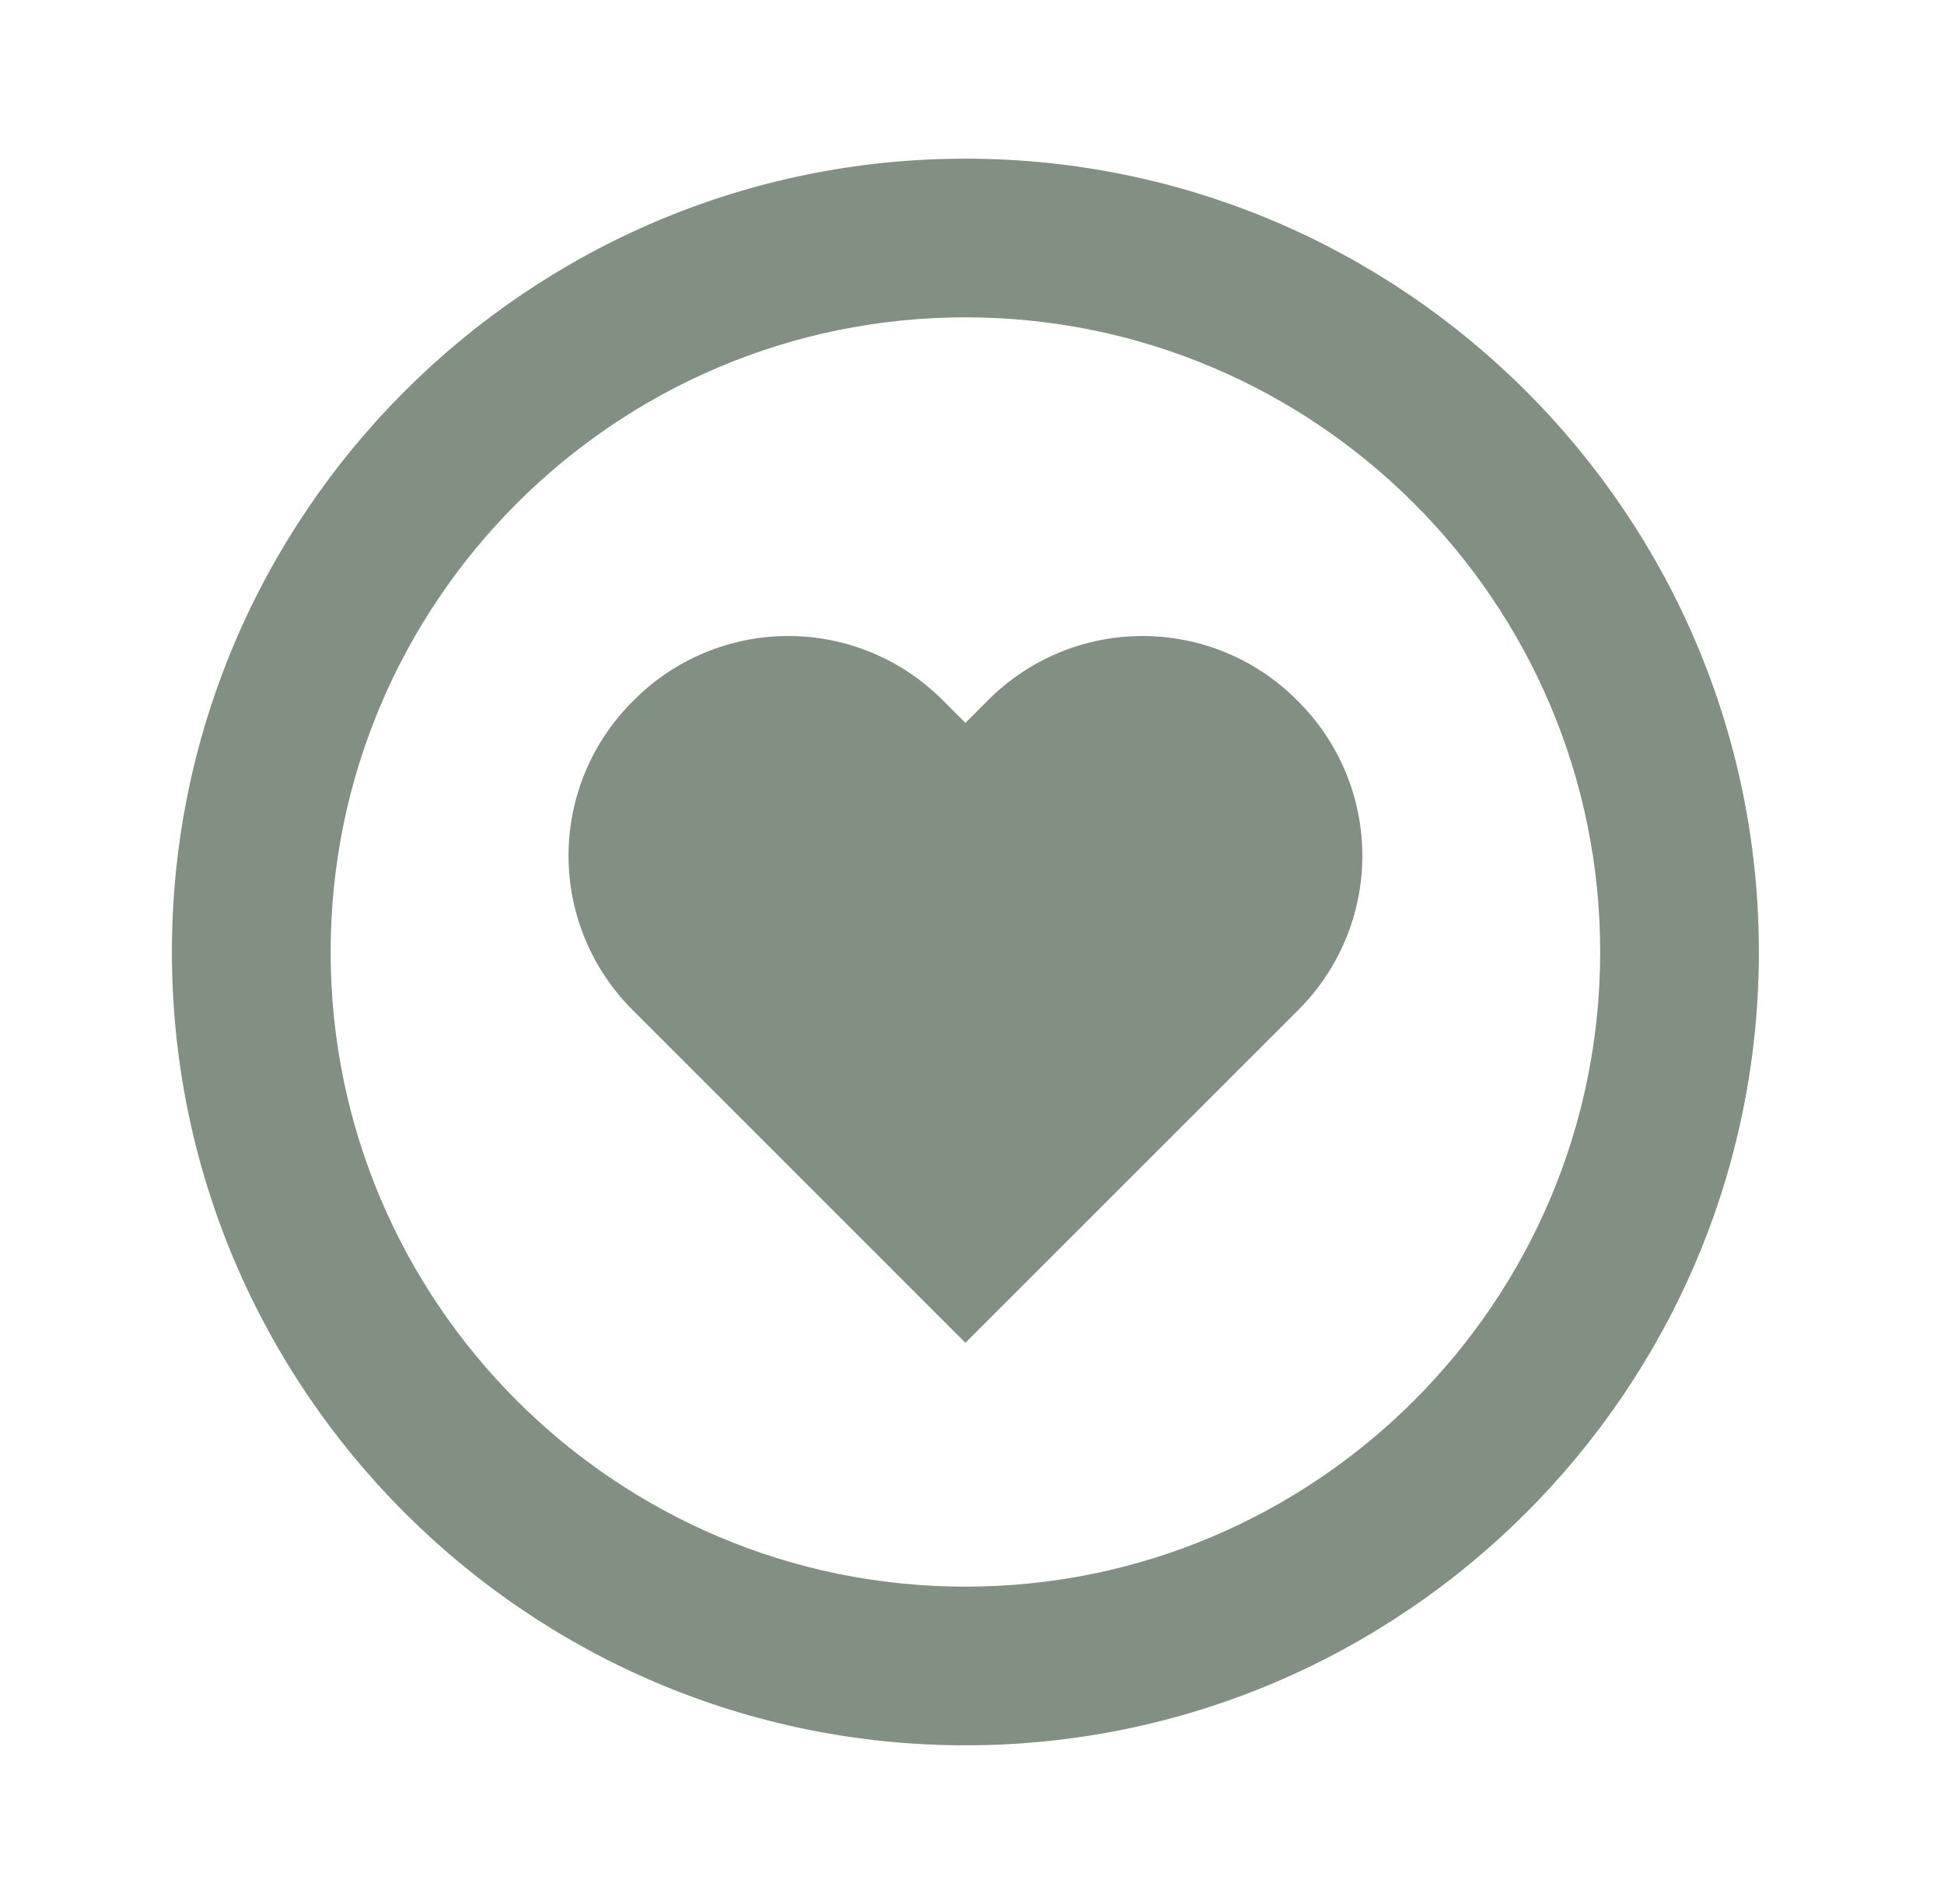 <svg xmlns="http://www.w3.org/2000/svg" width="49" height="48" viewBox="0 0 49 48" fill="none"><path d="M24.892 17.666L24.334 18.224L23.776 17.666C23.265 17.149 22.657 16.738 21.986 16.458C21.316 16.178 20.596 16.034 19.869 16.034C19.143 16.034 18.423 16.178 17.753 16.458C17.082 16.738 16.474 17.149 15.963 17.666C15.446 18.177 15.035 18.785 14.755 19.456C14.475 20.126 14.33 20.846 14.33 21.573C14.33 22.3 14.475 23.02 14.755 23.69C15.035 24.361 15.446 24.969 15.963 25.48L24.334 33.852L32.706 25.48C33.223 24.969 33.633 24.361 33.914 23.69C34.194 23.02 34.339 22.3 34.339 21.573C34.339 20.846 34.194 20.126 33.914 19.456C33.633 18.785 33.223 18.177 32.706 17.666C32.195 17.149 31.586 16.738 30.916 16.458C30.245 16.178 29.525 16.034 28.799 16.034C28.072 16.034 27.352 16.178 26.681 16.458C26.011 16.738 25.402 17.149 24.892 17.666Z" fill="#829084"></path><path d="M24.334 4C13.306 4 4.333 12.972 4.333 24C4.333 35.028 13.306 44 24.334 44C35.361 44 44.334 35.028 44.334 24C44.334 12.972 35.361 4 24.334 4ZM24.334 40C15.511 40 8.334 32.822 8.334 24C8.334 15.178 15.511 8 24.334 8C33.156 8 40.334 15.178 40.334 24C40.334 32.822 33.156 40 24.334 40Z" fill="#829084"></path></svg>